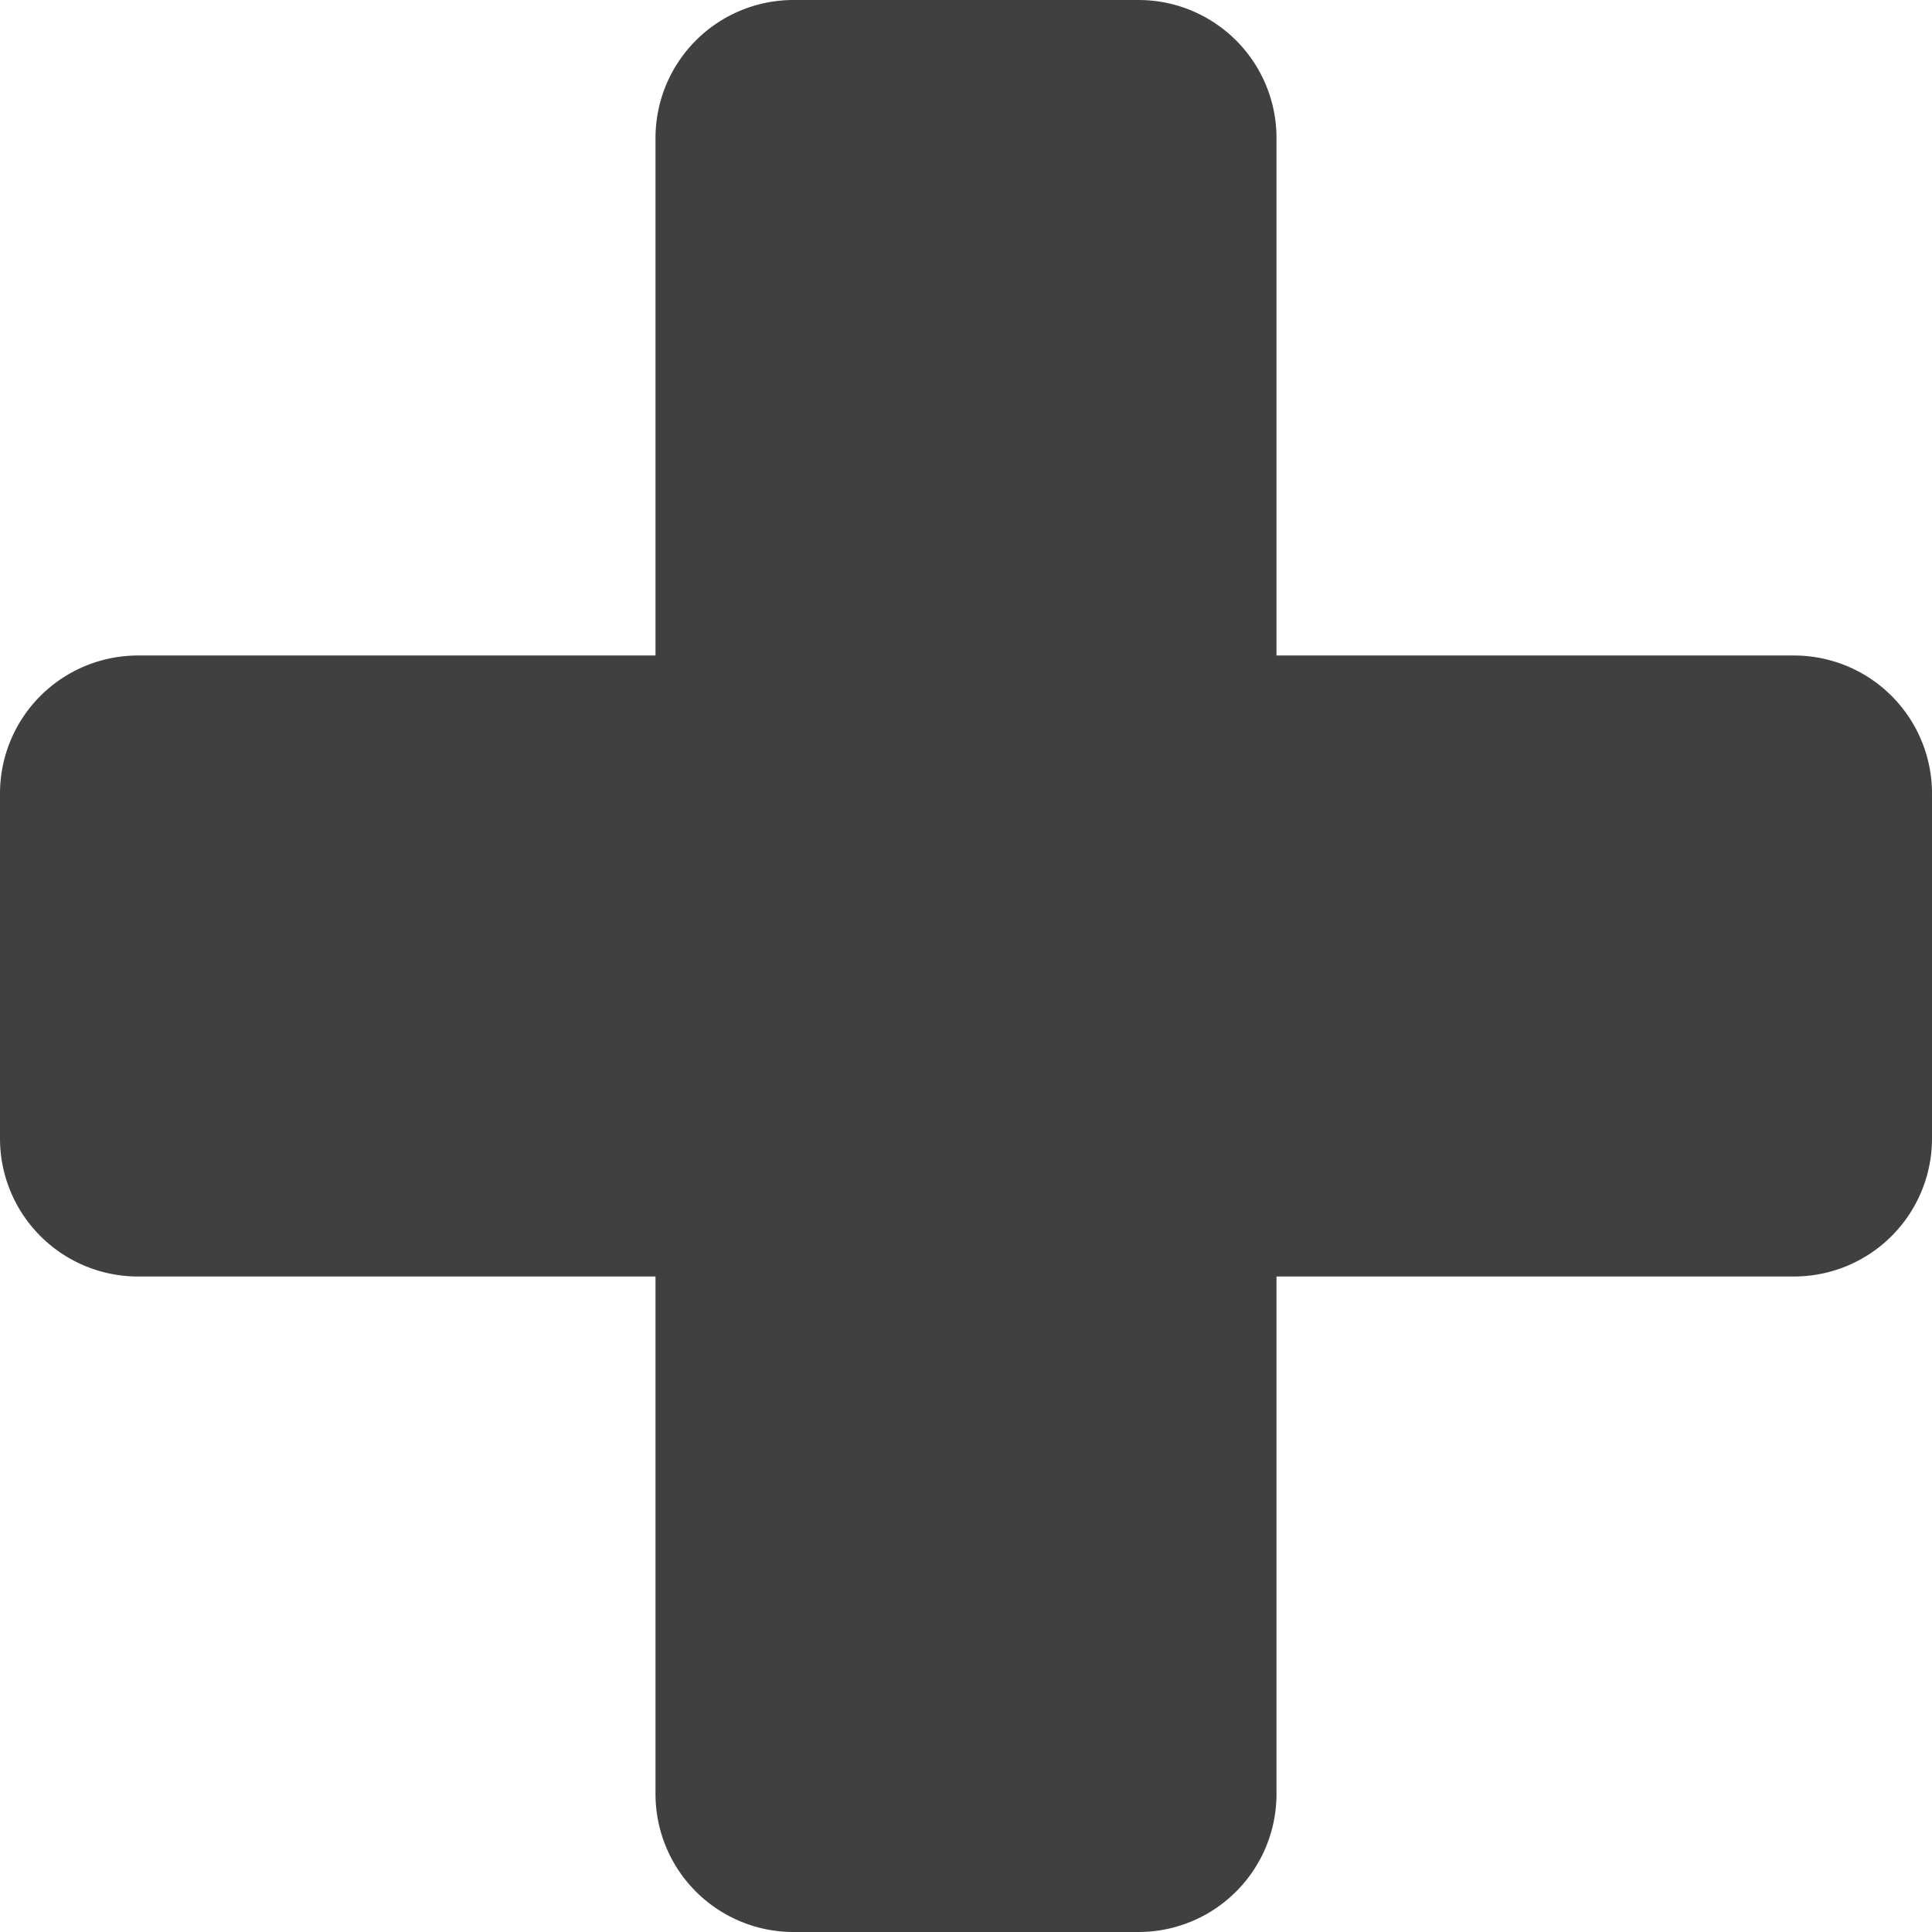 <svg xmlns="http://www.w3.org/2000/svg" width="28" height="28" viewBox="0 0 28 28"><path id="plus" d="M11.5,28a2,2,0,0,1-2-2V18.5H2a2,2,0,0,1-2-2v-5a2,2,0,0,1,2-2H9.5V2a2,2,0,0,1,2-2h5a2,2,0,0,1,2,2V9.5H26a2,2,0,0,1,2,2v5a2,2,0,0,1-2,2H18.5V26a2,2,0,0,1-2,2Z" fill="#404040"></path></svg>